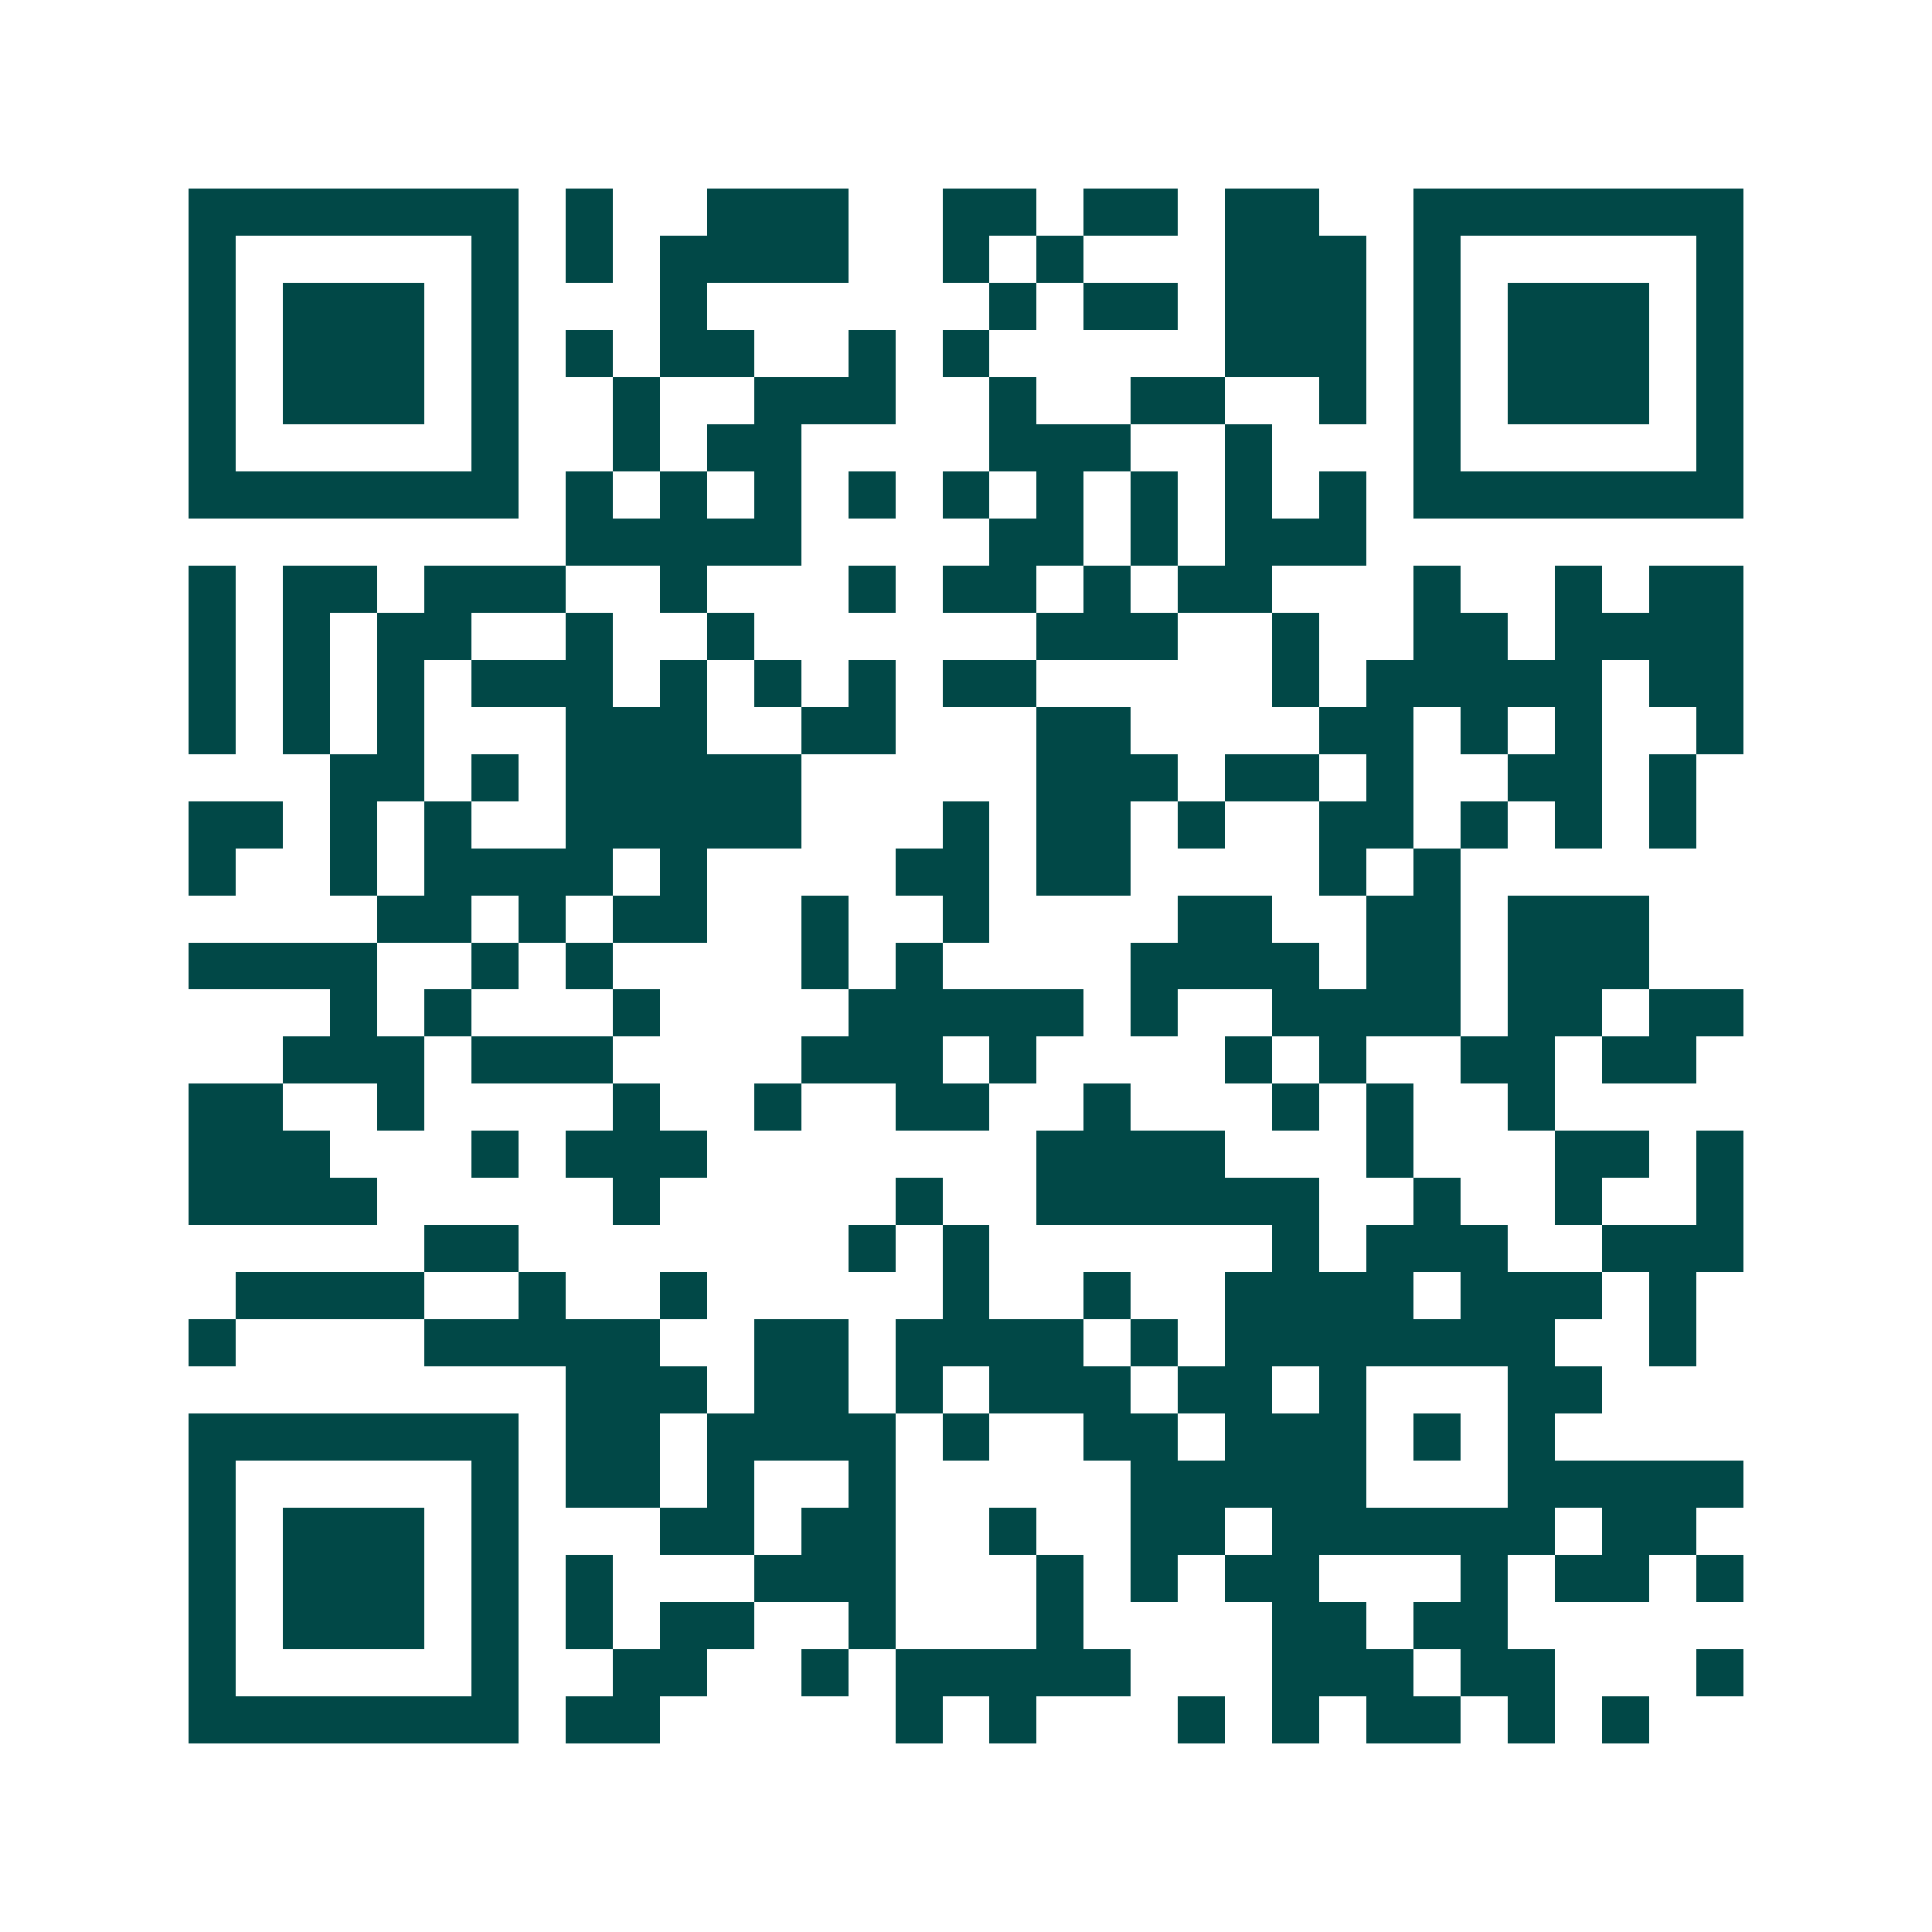<svg xmlns="http://www.w3.org/2000/svg" width="200" height="200" viewBox="0 0 41 41" shape-rendering="crispEdges"><path fill="#ffffff" d="M0 0h41v41H0z"/><path stroke="#014847" d="M4 4.5h7m1 0h1m2 0h3m2 0h2m1 0h2m1 0h2m2 0h7M4 5.5h1m5 0h1m1 0h1m1 0h4m2 0h1m1 0h1m3 0h3m1 0h1m5 0h1M4 6.5h1m1 0h3m1 0h1m3 0h1m6 0h1m1 0h2m1 0h3m1 0h1m1 0h3m1 0h1M4 7.5h1m1 0h3m1 0h1m1 0h1m1 0h2m2 0h1m1 0h1m5 0h3m1 0h1m1 0h3m1 0h1M4 8.5h1m1 0h3m1 0h1m2 0h1m2 0h3m2 0h1m2 0h2m2 0h1m1 0h1m1 0h3m1 0h1M4 9.5h1m5 0h1m2 0h1m1 0h2m4 0h3m2 0h1m3 0h1m5 0h1M4 10.5h7m1 0h1m1 0h1m1 0h1m1 0h1m1 0h1m1 0h1m1 0h1m1 0h1m1 0h1m1 0h7M12 11.5h5m4 0h2m1 0h1m1 0h3M4 12.5h1m1 0h2m1 0h3m2 0h1m3 0h1m1 0h2m1 0h1m1 0h2m3 0h1m2 0h1m1 0h2M4 13.5h1m1 0h1m1 0h2m2 0h1m2 0h1m6 0h3m2 0h1m2 0h2m1 0h4M4 14.5h1m1 0h1m1 0h1m1 0h3m1 0h1m1 0h1m1 0h1m1 0h2m5 0h1m1 0h5m1 0h2M4 15.5h1m1 0h1m1 0h1m3 0h3m2 0h2m3 0h2m4 0h2m1 0h1m1 0h1m2 0h1M7 16.5h2m1 0h1m1 0h5m5 0h3m1 0h2m1 0h1m2 0h2m1 0h1M4 17.5h2m1 0h1m1 0h1m2 0h5m3 0h1m1 0h2m1 0h1m2 0h2m1 0h1m1 0h1m1 0h1M4 18.5h1m2 0h1m1 0h4m1 0h1m4 0h2m1 0h2m4 0h1m1 0h1M8 19.5h2m1 0h1m1 0h2m2 0h1m2 0h1m4 0h2m2 0h2m1 0h3M4 20.5h4m2 0h1m1 0h1m4 0h1m1 0h1m4 0h4m1 0h2m1 0h3M7 21.5h1m1 0h1m3 0h1m4 0h5m1 0h1m2 0h4m1 0h2m1 0h2M6 22.5h3m1 0h3m4 0h3m1 0h1m4 0h1m1 0h1m2 0h2m1 0h2M4 23.5h2m2 0h1m4 0h1m2 0h1m2 0h2m2 0h1m3 0h1m1 0h1m2 0h1M4 24.5h3m3 0h1m1 0h3m7 0h4m3 0h1m3 0h2m1 0h1M4 25.5h4m5 0h1m5 0h1m2 0h6m2 0h1m2 0h1m2 0h1M9 26.5h2m7 0h1m1 0h1m6 0h1m1 0h3m2 0h3M5 27.5h4m2 0h1m2 0h1m5 0h1m2 0h1m2 0h4m1 0h3m1 0h1M4 28.5h1m4 0h5m2 0h2m1 0h4m1 0h1m1 0h7m2 0h1M12 29.5h3m1 0h2m1 0h1m1 0h3m1 0h2m1 0h1m3 0h2M4 30.5h7m1 0h2m1 0h4m1 0h1m2 0h2m1 0h3m1 0h1m1 0h1M4 31.5h1m5 0h1m1 0h2m1 0h1m2 0h1m5 0h5m3 0h5M4 32.5h1m1 0h3m1 0h1m3 0h2m1 0h2m2 0h1m2 0h2m1 0h6m1 0h2M4 33.5h1m1 0h3m1 0h1m1 0h1m3 0h3m3 0h1m1 0h1m1 0h2m3 0h1m1 0h2m1 0h1M4 34.5h1m1 0h3m1 0h1m1 0h1m1 0h2m2 0h1m3 0h1m4 0h2m1 0h2M4 35.5h1m5 0h1m2 0h2m2 0h1m1 0h5m3 0h3m1 0h2m3 0h1M4 36.5h7m1 0h2m5 0h1m1 0h1m3 0h1m1 0h1m1 0h2m1 0h1m1 0h1"/></svg>
